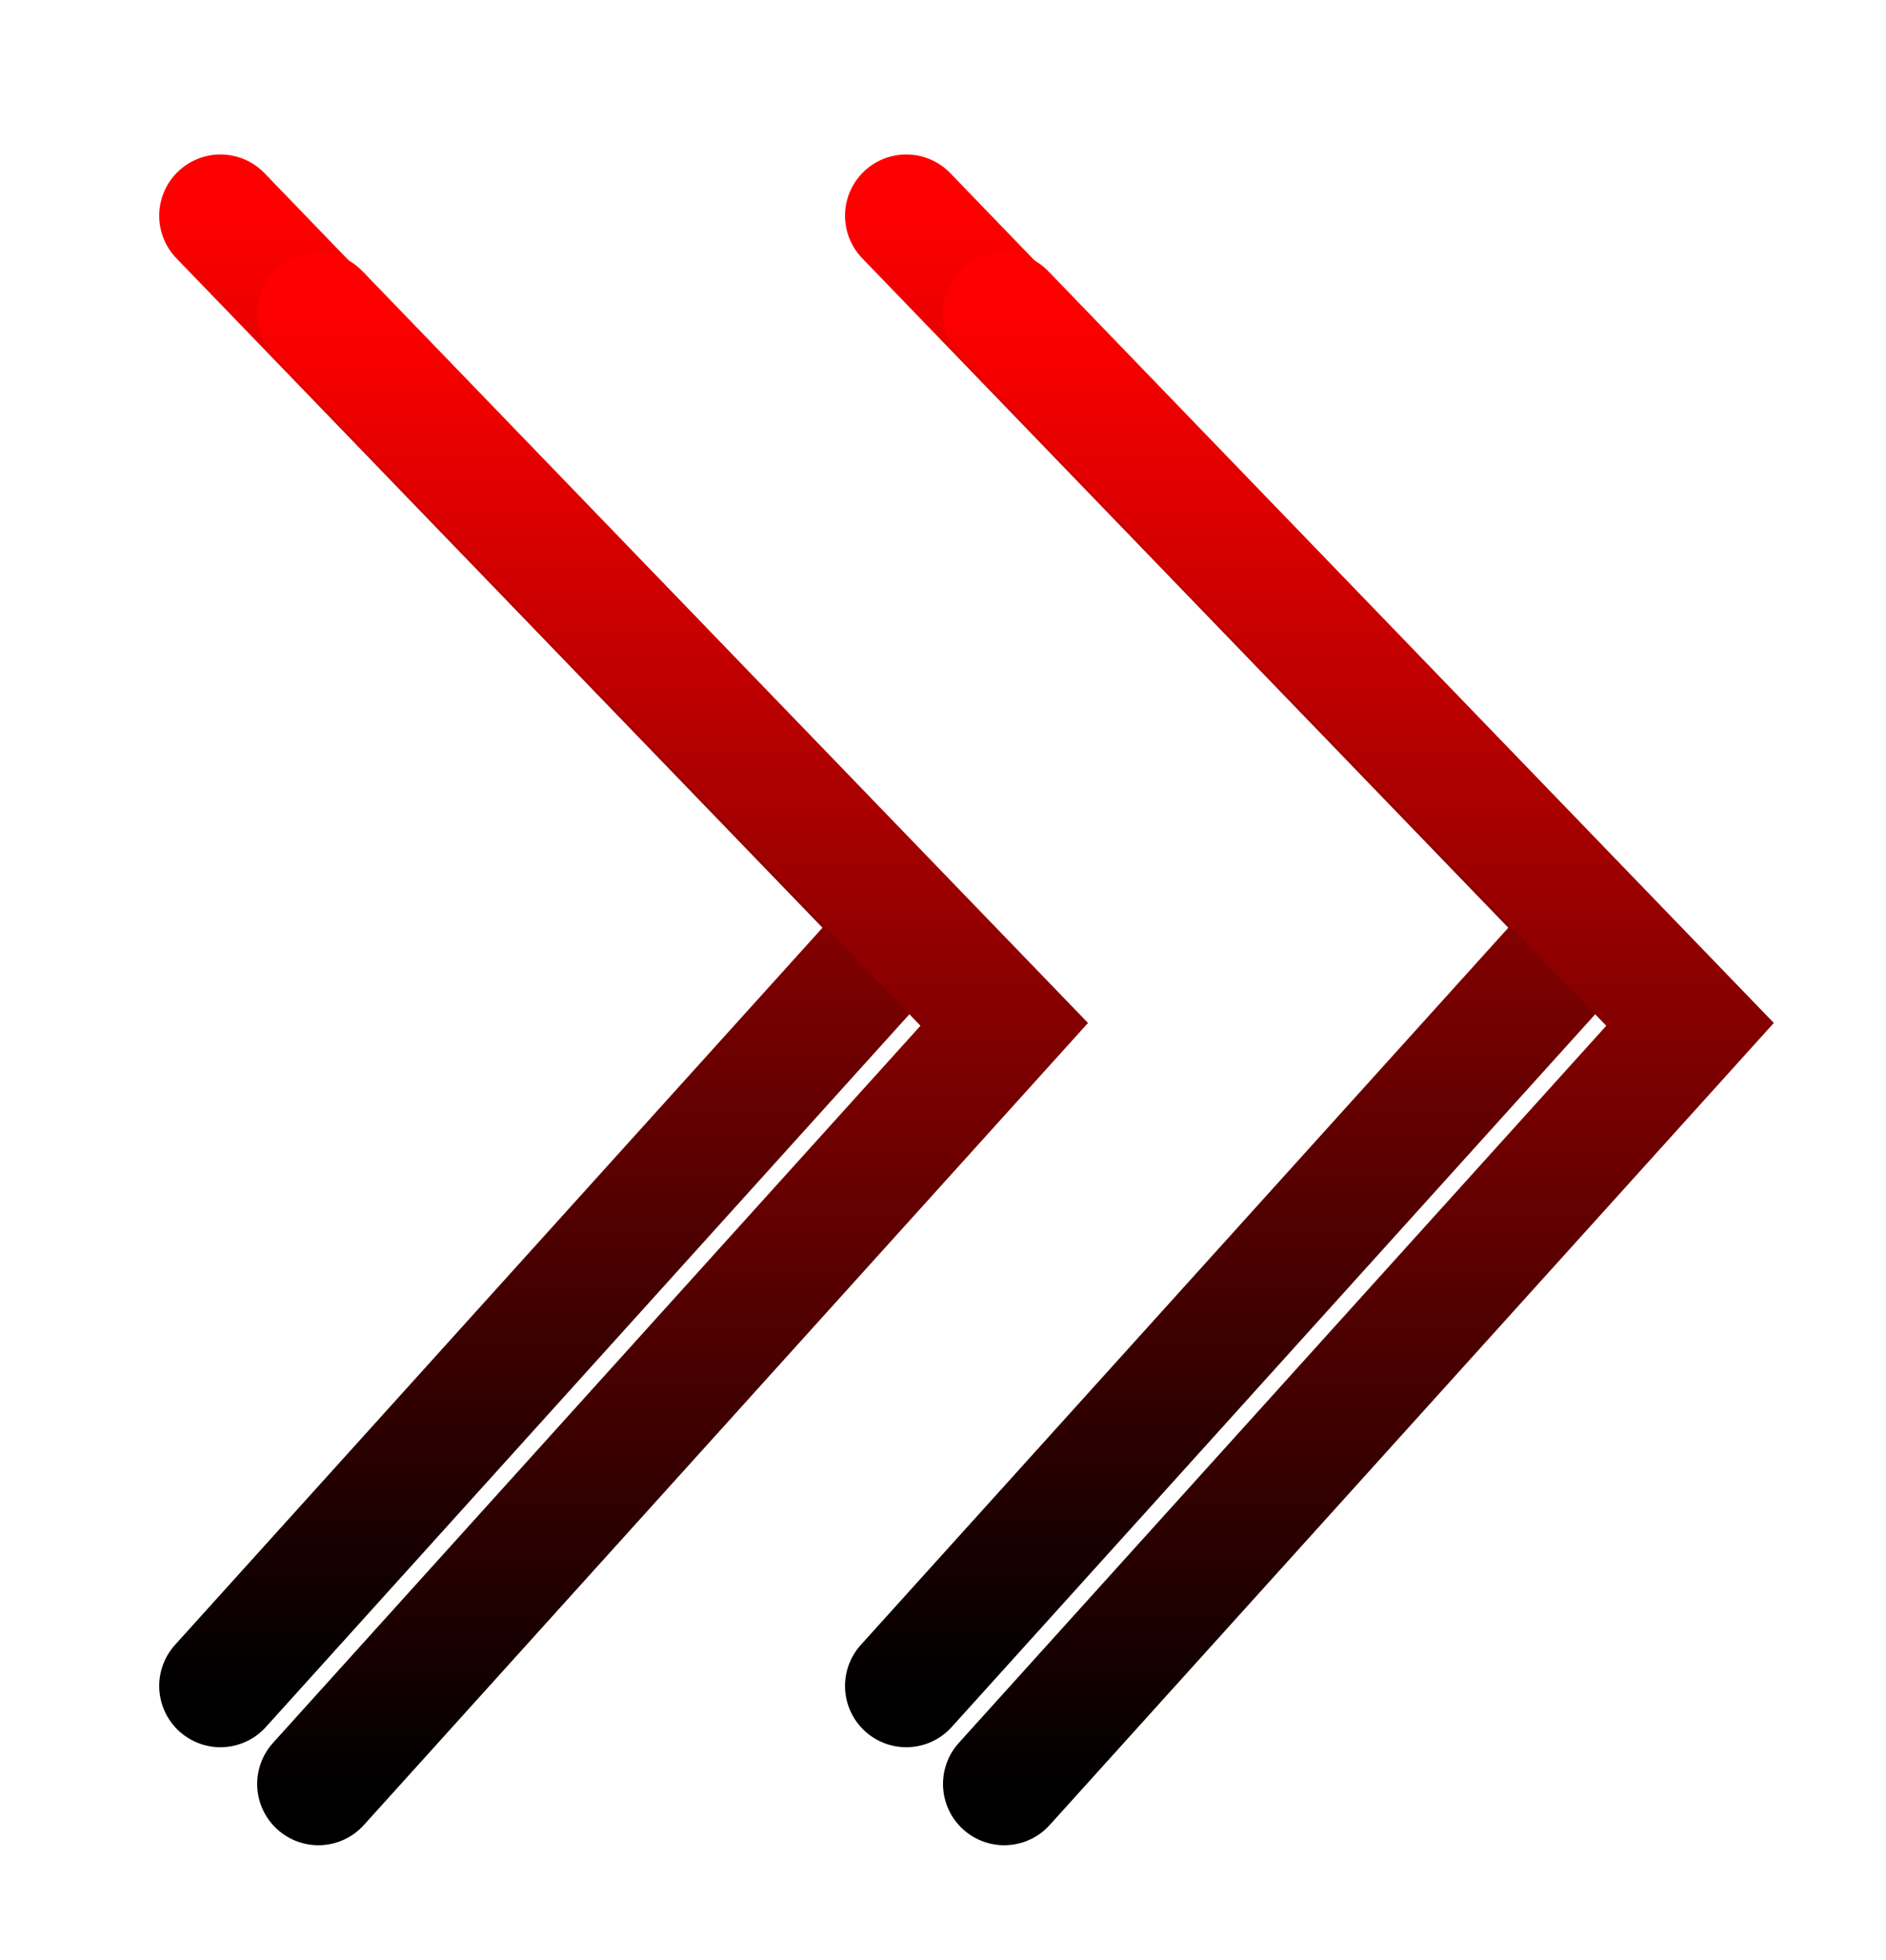 <svg width="77" height="80" viewBox="0 0 77 80" fill="none" xmlns="http://www.w3.org/2000/svg">
<g filter="url(#filter0_f_81_43)">
<path d="M9 8.804L37 37.804L9 68.804" stroke="url(#paint0_linear_81_43)" stroke-width="5" stroke-linecap="round"/>
</g>
<g filter="url(#filter1_f_81_43)">
<path d="M37 8.804L65 37.804L37 68.804" stroke="url(#paint1_linear_81_43)" stroke-width="5" stroke-linecap="round"/>
</g>
<g filter="url(#filter2_d_81_43)">
<path d="M13 8.804L41 37.804L13 68.804" stroke="url(#paint2_linear_81_43)" stroke-width="5" stroke-linecap="round"/>
</g>
<g filter="url(#filter3_d_81_43)">
<path d="M41 8.804L69 37.804L41 68.804" stroke="url(#paint3_linear_81_43)" stroke-width="5" stroke-linecap="round"/>
</g>
<defs>
<filter id="filter0_f_81_43" x="0.5" y="0.304" width="45.92" height="77" filterUnits="userSpaceOnUse" color-interpolation-filters="sRGB">
<feFlood flood-opacity="0" result="BackgroundImageFix"/>
<feBlend mode="normal" in="SourceGraphic" in2="BackgroundImageFix" result="shape"/>
<feGaussianBlur stdDeviation="3" result="effect1_foregroundBlur_81_43"/>
</filter>
<filter id="filter1_f_81_43" x="28.5" y="0.304" width="45.92" height="77" filterUnits="userSpaceOnUse" color-interpolation-filters="sRGB">
<feFlood flood-opacity="0" result="BackgroundImageFix"/>
<feBlend mode="normal" in="SourceGraphic" in2="BackgroundImageFix" result="shape"/>
<feGaussianBlur stdDeviation="3" result="effect1_foregroundBlur_81_43"/>
</filter>
<filter id="filter2_d_81_43" x="6.5" y="6.304" width="41.92" height="73" filterUnits="userSpaceOnUse" color-interpolation-filters="sRGB">
<feFlood flood-opacity="0" result="BackgroundImageFix"/>
<feColorMatrix in="SourceAlpha" type="matrix" values="0 0 0 0 0 0 0 0 0 0 0 0 0 0 0 0 0 0 127 0" result="hardAlpha"/>
<feOffset dy="4"/>
<feGaussianBlur stdDeviation="2"/>
<feComposite in2="hardAlpha" operator="out"/>
<feColorMatrix type="matrix" values="0 0 0 0 0 0 0 0 0 0 0 0 0 0 0 0 0 0 0.25 0"/>
<feBlend mode="normal" in2="BackgroundImageFix" result="effect1_dropShadow_81_43"/>
<feBlend mode="normal" in="SourceGraphic" in2="effect1_dropShadow_81_43" result="shape"/>
</filter>
<filter id="filter3_d_81_43" x="34.5" y="6.304" width="41.92" height="73" filterUnits="userSpaceOnUse" color-interpolation-filters="sRGB">
<feFlood flood-opacity="0" result="BackgroundImageFix"/>
<feColorMatrix in="SourceAlpha" type="matrix" values="0 0 0 0 0 0 0 0 0 0 0 0 0 0 0 0 0 0 127 0" result="hardAlpha"/>
<feOffset dy="4"/>
<feGaussianBlur stdDeviation="2"/>
<feComposite in2="hardAlpha" operator="out"/>
<feColorMatrix type="matrix" values="0 0 0 0 0 0 0 0 0 0 0 0 0 0 0 0 0 0 0.25 0"/>
<feBlend mode="normal" in2="BackgroundImageFix" result="effect1_dropShadow_81_43"/>
<feBlend mode="normal" in="SourceGraphic" in2="effect1_dropShadow_81_43" result="shape"/>
</filter>
<linearGradient id="paint0_linear_81_43" x1="23" y1="8.804" x2="23" y2="68.804" gradientUnits="userSpaceOnUse">
<stop stop-color="#FE0000"/>
<stop offset="1"/>
</linearGradient>
<linearGradient id="paint1_linear_81_43" x1="51" y1="8.804" x2="51" y2="68.804" gradientUnits="userSpaceOnUse">
<stop stop-color="#FE0000"/>
<stop offset="1"/>
</linearGradient>
<linearGradient id="paint2_linear_81_43" x1="27" y1="8.804" x2="27" y2="68.804" gradientUnits="userSpaceOnUse">
<stop stop-color="#FE0000"/>
<stop offset="1"/>
</linearGradient>
<linearGradient id="paint3_linear_81_43" x1="55" y1="8.804" x2="55" y2="68.804" gradientUnits="userSpaceOnUse">
<stop stop-color="#FE0000"/>
<stop offset="1"/>
</linearGradient>
</defs>
</svg>
